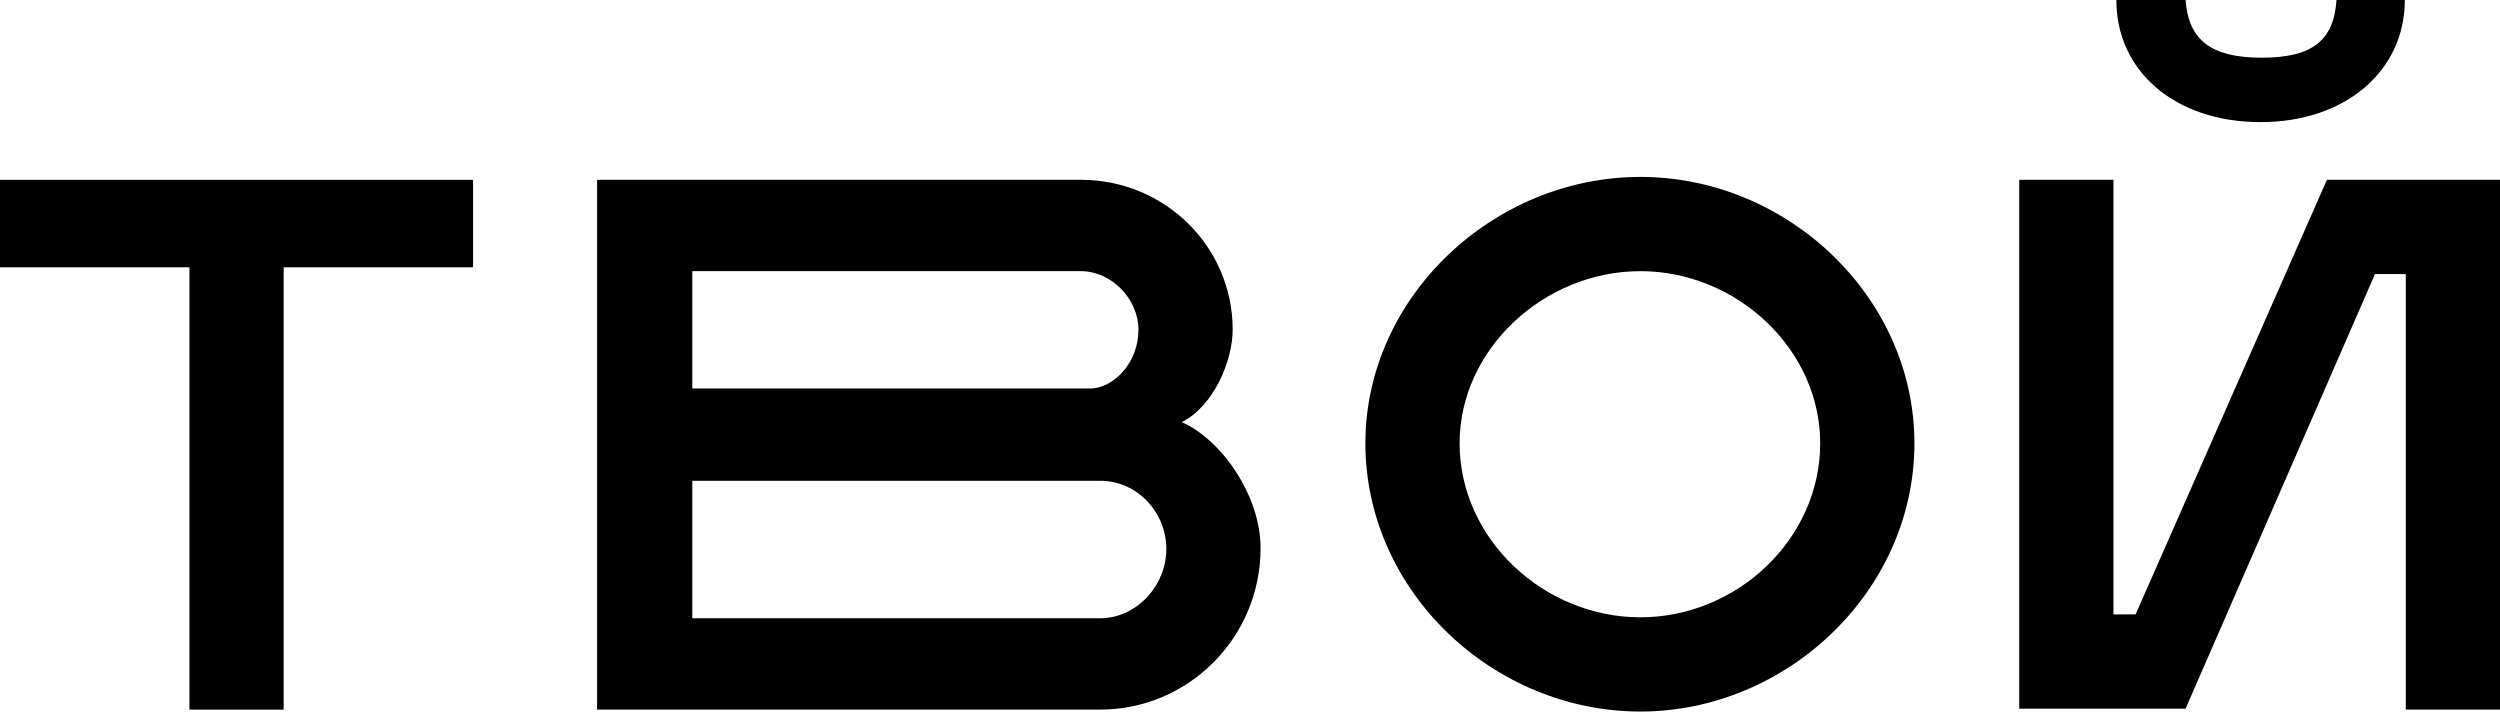 <?xml version="1.0" encoding="UTF-8"?> <!-- Generator: Adobe Illustrator 26.0.2, SVG Export Plug-In . SVG Version: 6.00 Build 0) --> <svg xmlns="http://www.w3.org/2000/svg" xmlns:xlink="http://www.w3.org/1999/xlink" id="Слой_1" x="0px" y="0px" viewBox="0 0 260 74.1" style="enable-background:new 0 0 260 74.1;" xml:space="preserve"> <g> <polygon points="0,18.7 0,27.8 19.7,27.8 19.7,73.8 29.5,73.8 29.5,27.8 49.2,27.8 49.2,18.7 "></polygon> <path d="M72,50v14.3h42.4c3.8,0,6.9-3.4,6.9-7.2c0-3.8-3-7.1-6.9-7.1H72z M72,28.2v12.2h41.6c2.4-0.2,4.8-2.8,4.8-6.1 c0-3.2-2.8-6.1-6-6.1H72z M114.4,73.8H62.1V18.7h50.3c8.8,0,15.8,7,15.8,15.6c0,3.1-1.9,7.9-5.3,9.6c4.1,1.8,8.2,7.6,8.2,13.1 C131.1,66.3,123.6,73.8,114.4,73.8"></path> <path d="M151.8,46.1c0,10,8.8,18.1,18.8,18.1c10,0,18.7-8.1,18.7-18.1c0-9.8-8.7-17.9-18.7-17.9C160.6,28.2,151.8,36.3,151.8,46.1 M199.1,46.1c0,15.4-13.3,27.9-28.5,27.9c-15.3,0-28.6-12.5-28.6-27.9c0-15.2,13.3-27.7,28.6-27.7 C185.9,18.4,199.1,30.9,199.1,46.1"></path> <path d="M250.1,0c0,7.4-6.2,12.7-15,12.7c-8.9,0-15-5.3-15-12.7h7.2c0.3,4.2,2.7,6,7.9,6c5.2,0,7.5-1.7,7.8-6H250.1z M250.2,73.8 V28.5H247l-19.7,45.2h-17.3V18.7h9.8v45.2h2.3L242,18.7h18v55.1H250.2z"></path> </g> </svg> 